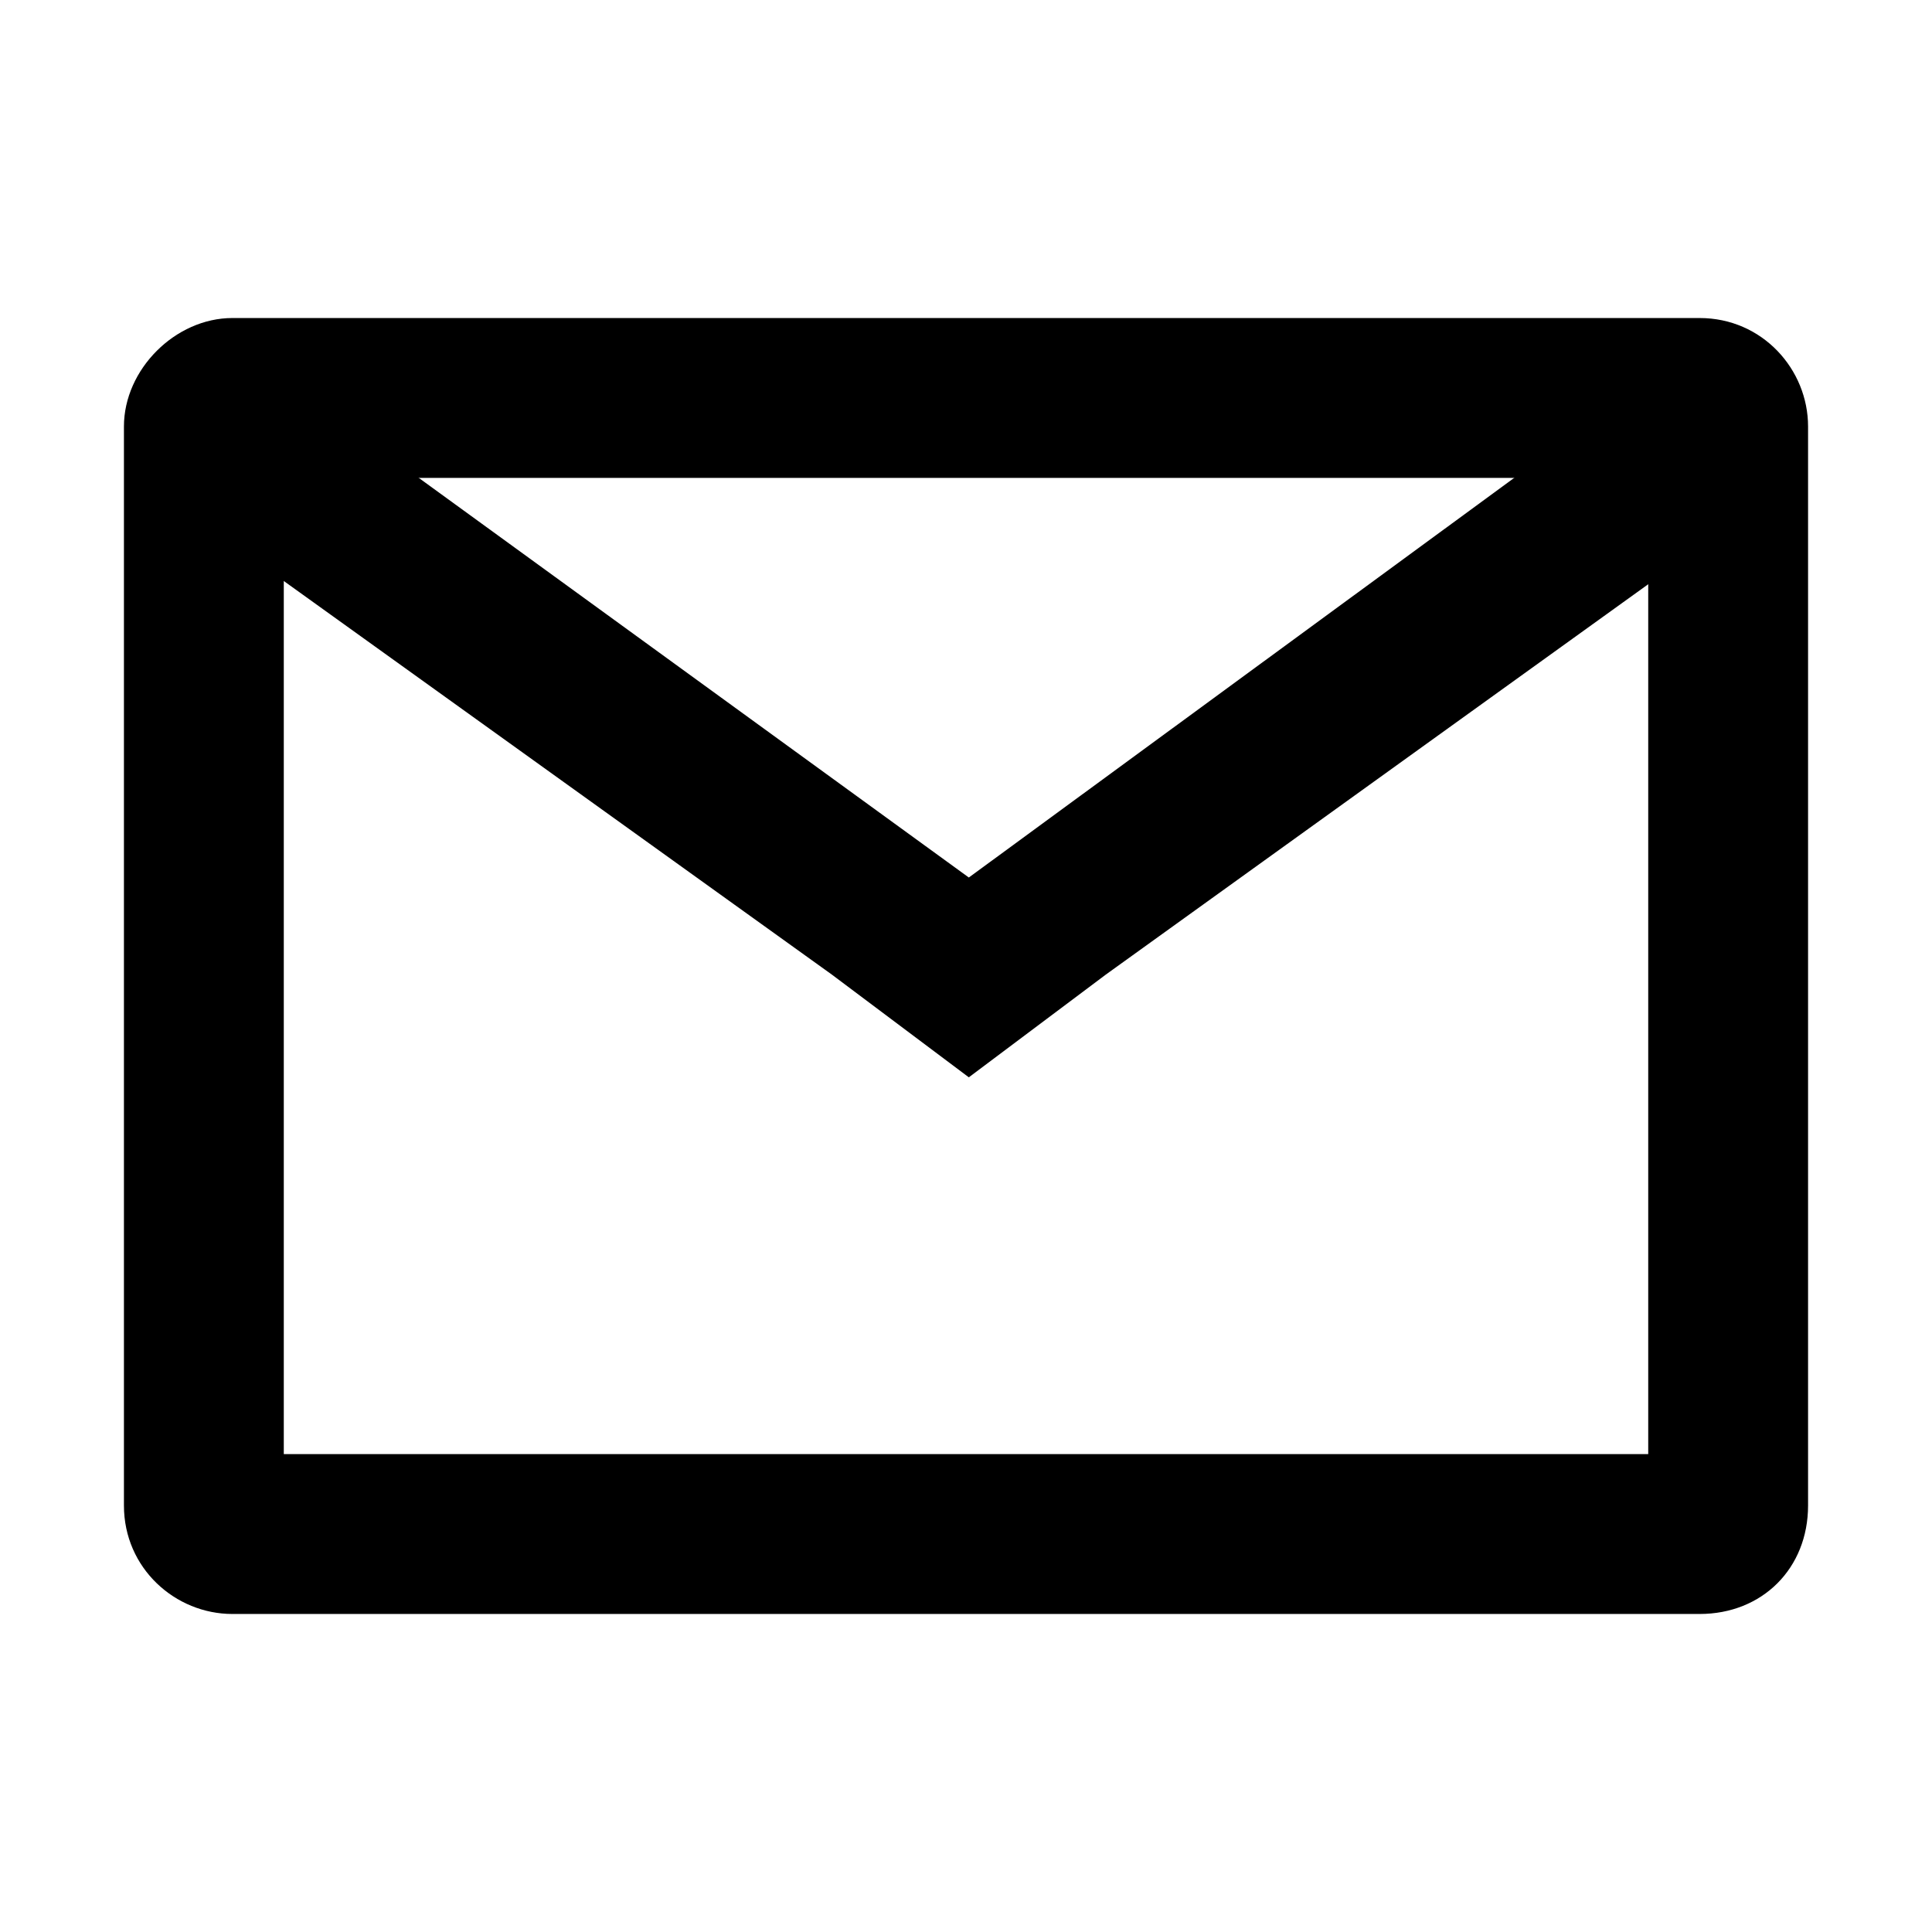 <?xml version="1.0" encoding="UTF-8"?>
<!-- The Best Svg Icon site in the world: iconSvg.co, Visit us! https://iconsvg.co -->
<svg fill="#000000" width="800px" height="800px" version="1.1" viewBox="144 144 512 512" xmlns="http://www.w3.org/2000/svg">
 <g fill-rule="evenodd">
  <path d="m205.59 228.28h388.82c16.641 0 28.746 13.617 28.746 28.746v285.95c0 16.641-12.105 28.746-28.746 28.746h-388.82c-15.129 0-28.746-12.105-28.746-28.746v-285.95c0-15.129 13.617-28.746 28.746-28.746zm13.617 42.363v258.71h361.59v-258.71z"/>
  <path d="m223.74 247.95 177.01 128.6 175.5-128.6h22.691v37.82l-161.88 116.5-36.312 27.23-36.309-27.23-166.43-119.52v-34.797z"/>
 </g>
</svg>